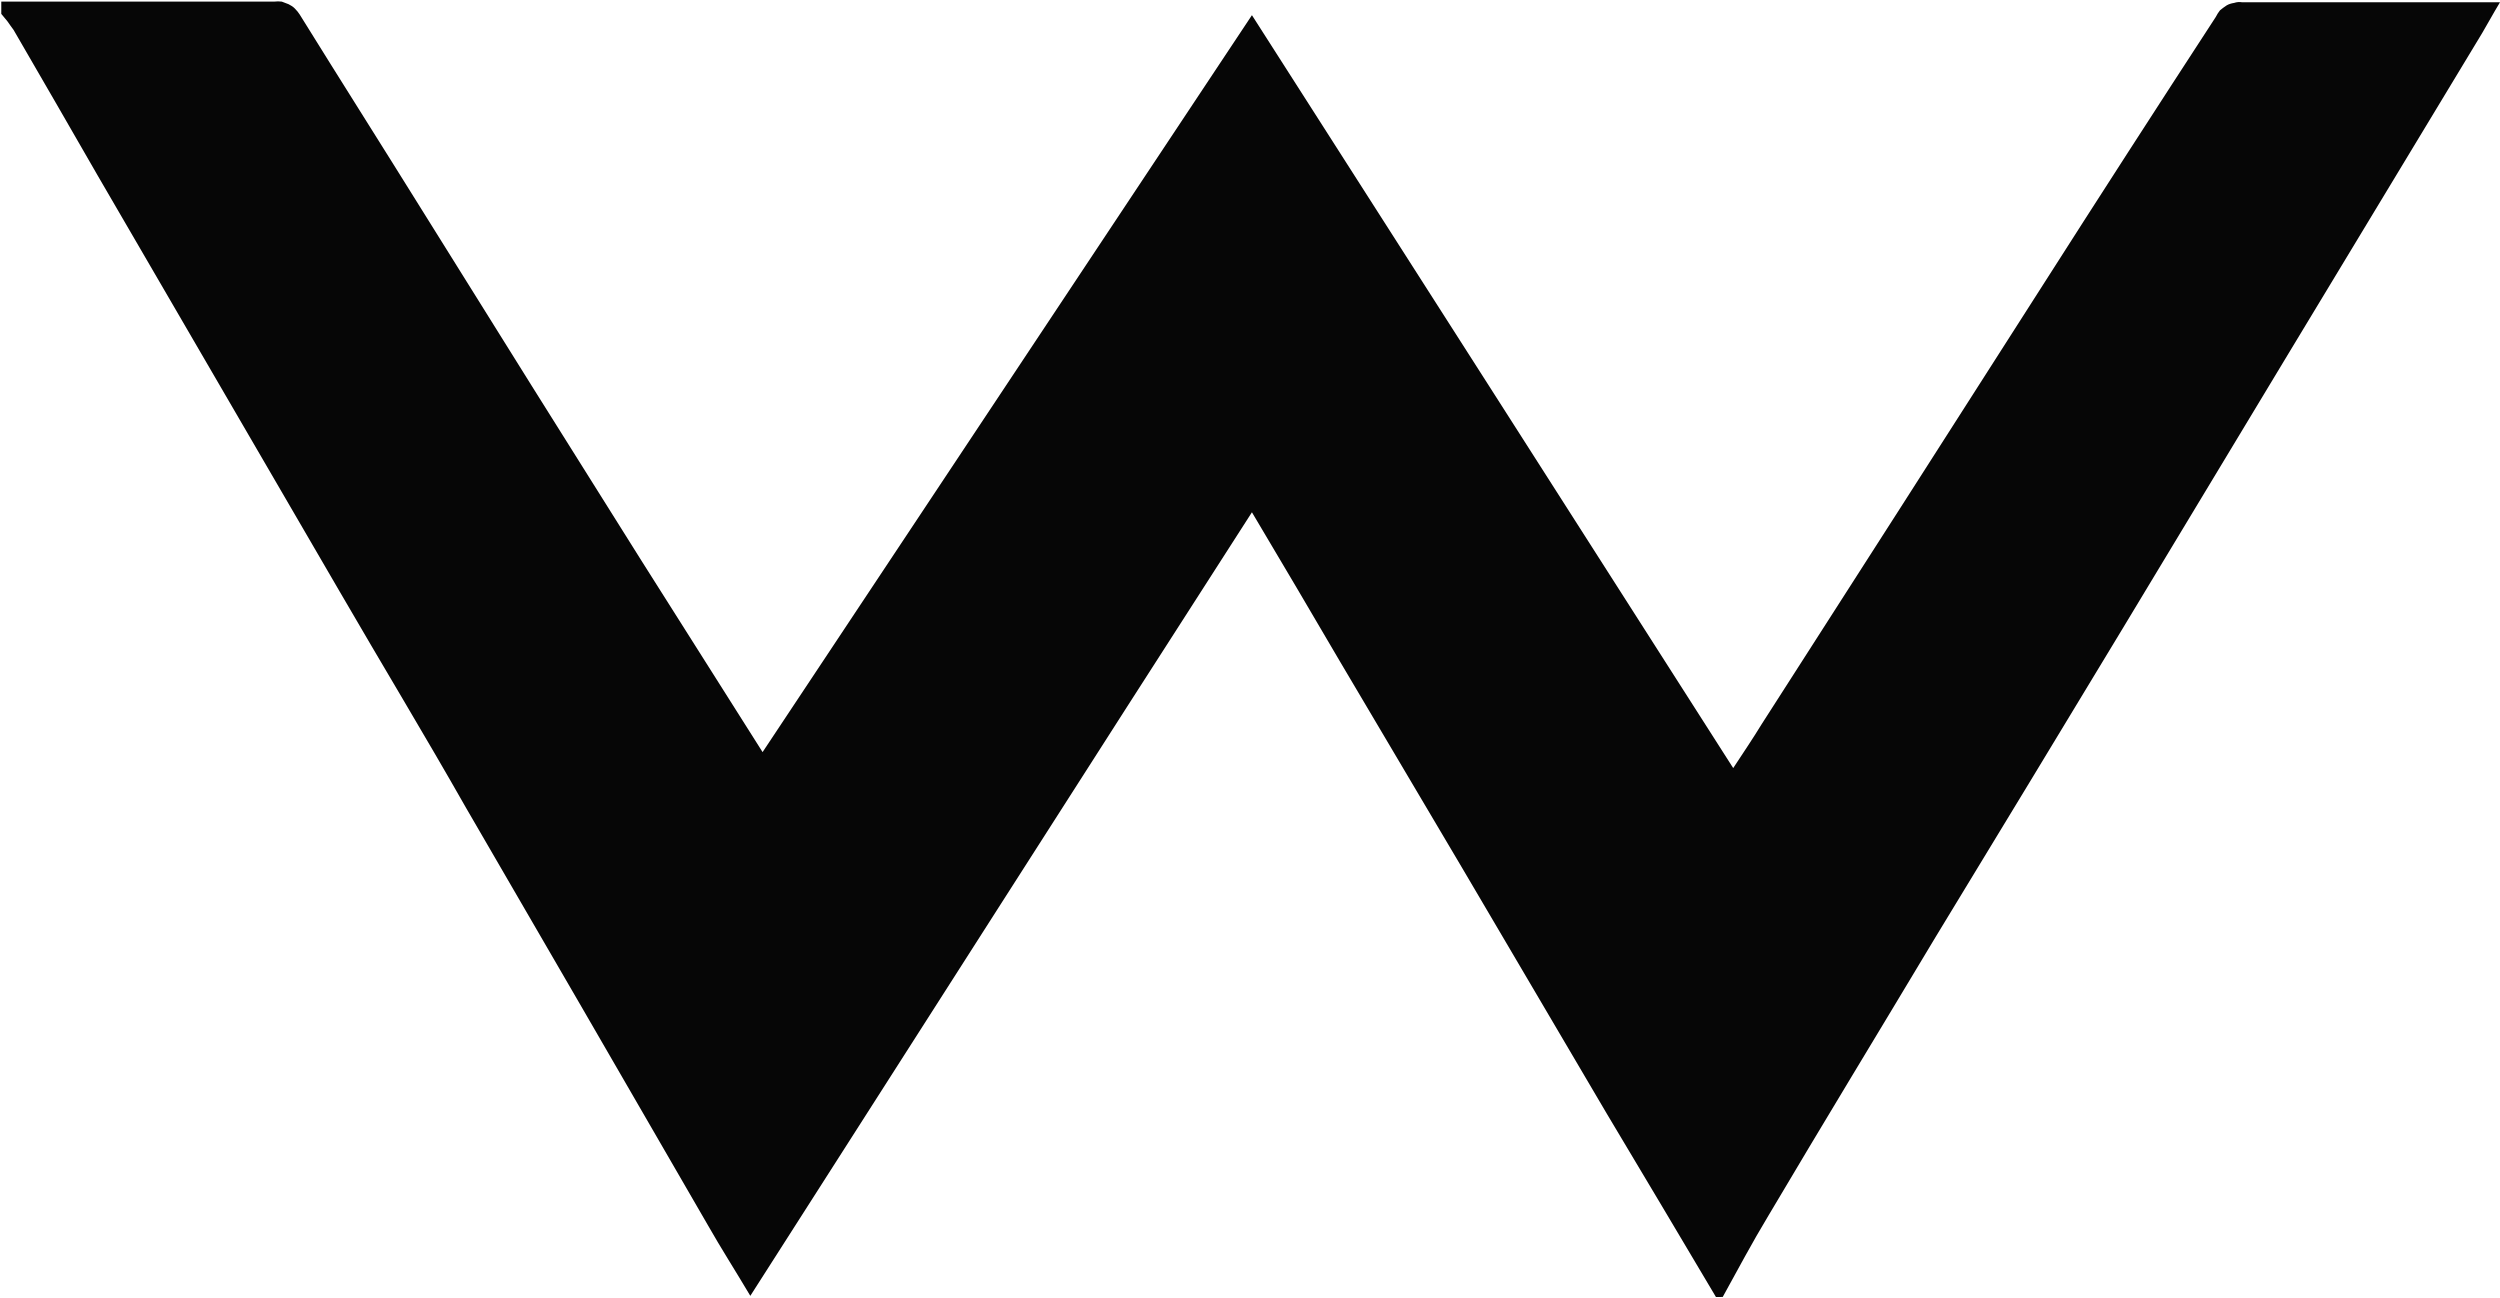 <svg version="1.2" xmlns="http://www.w3.org/2000/svg" viewBox="0 0 1549 804" width="1549" height="804"><style>.a{fill:#060606}</style><path class="a" d="m1067.4 803.6c9.2-16.7 18.3-33.8 28.2-50.2 34.2-57.8 69.2-115.2 103.8-173q57.8-95 115.7-190.8 51.3-85.2 102.7-170.3l120.2-198.9c3.4-5.7 6.4-11.4 11-19h-36.5q-61.6 0-123.3 0-2.6-0.4-4.9 0.4-2.7 0.4-4.6 1.5-2.3 1.5-4.2 3.1-1.5 1.9-2.6 4.1-54.8 84.1-108.4 168.1-86.4 135.3-173.1 270.3c-5.3 8.7-11 17.1-17.5 27-98.9-154.7-197.4-309.1-298.2-466.5l-303.2 456.6-75.3-119q-67.7-107.6-134.7-215.2c-25.5-41-51.3-81.7-76.8-122.8q-1.2-1.9-3.1-3.8-1.5-1.5-3.8-2.6-1.9-0.8-4.2-1.6-2.2-0.3-4.9 0-84.4 0-168.9 0v7.6q1.1 1.2 1.9 2.3 1.1 1.2 1.9 2.3 1.1 1.5 1.9 2.7 0.8 1.1 1.9 2.6c17.5 30.1 35 60.5 52.5 90.9l78.7 135.3 70.8 121.7c26.2 45.2 52.9 89.3 78.4 134.2q35.7 61.6 71.5 123.2 39.2 67.7 78.3 135.3c8 14.1 16.8 27.8 26.3 43.8 104.2-162.8 206.9-324 310.8-485.5 19 31.9 36.9 62.3 54.7 92.7l75.4 127.4q44.8 76 89.7 152.4 33.9 56.7 67.7 113.7z"/></svg>